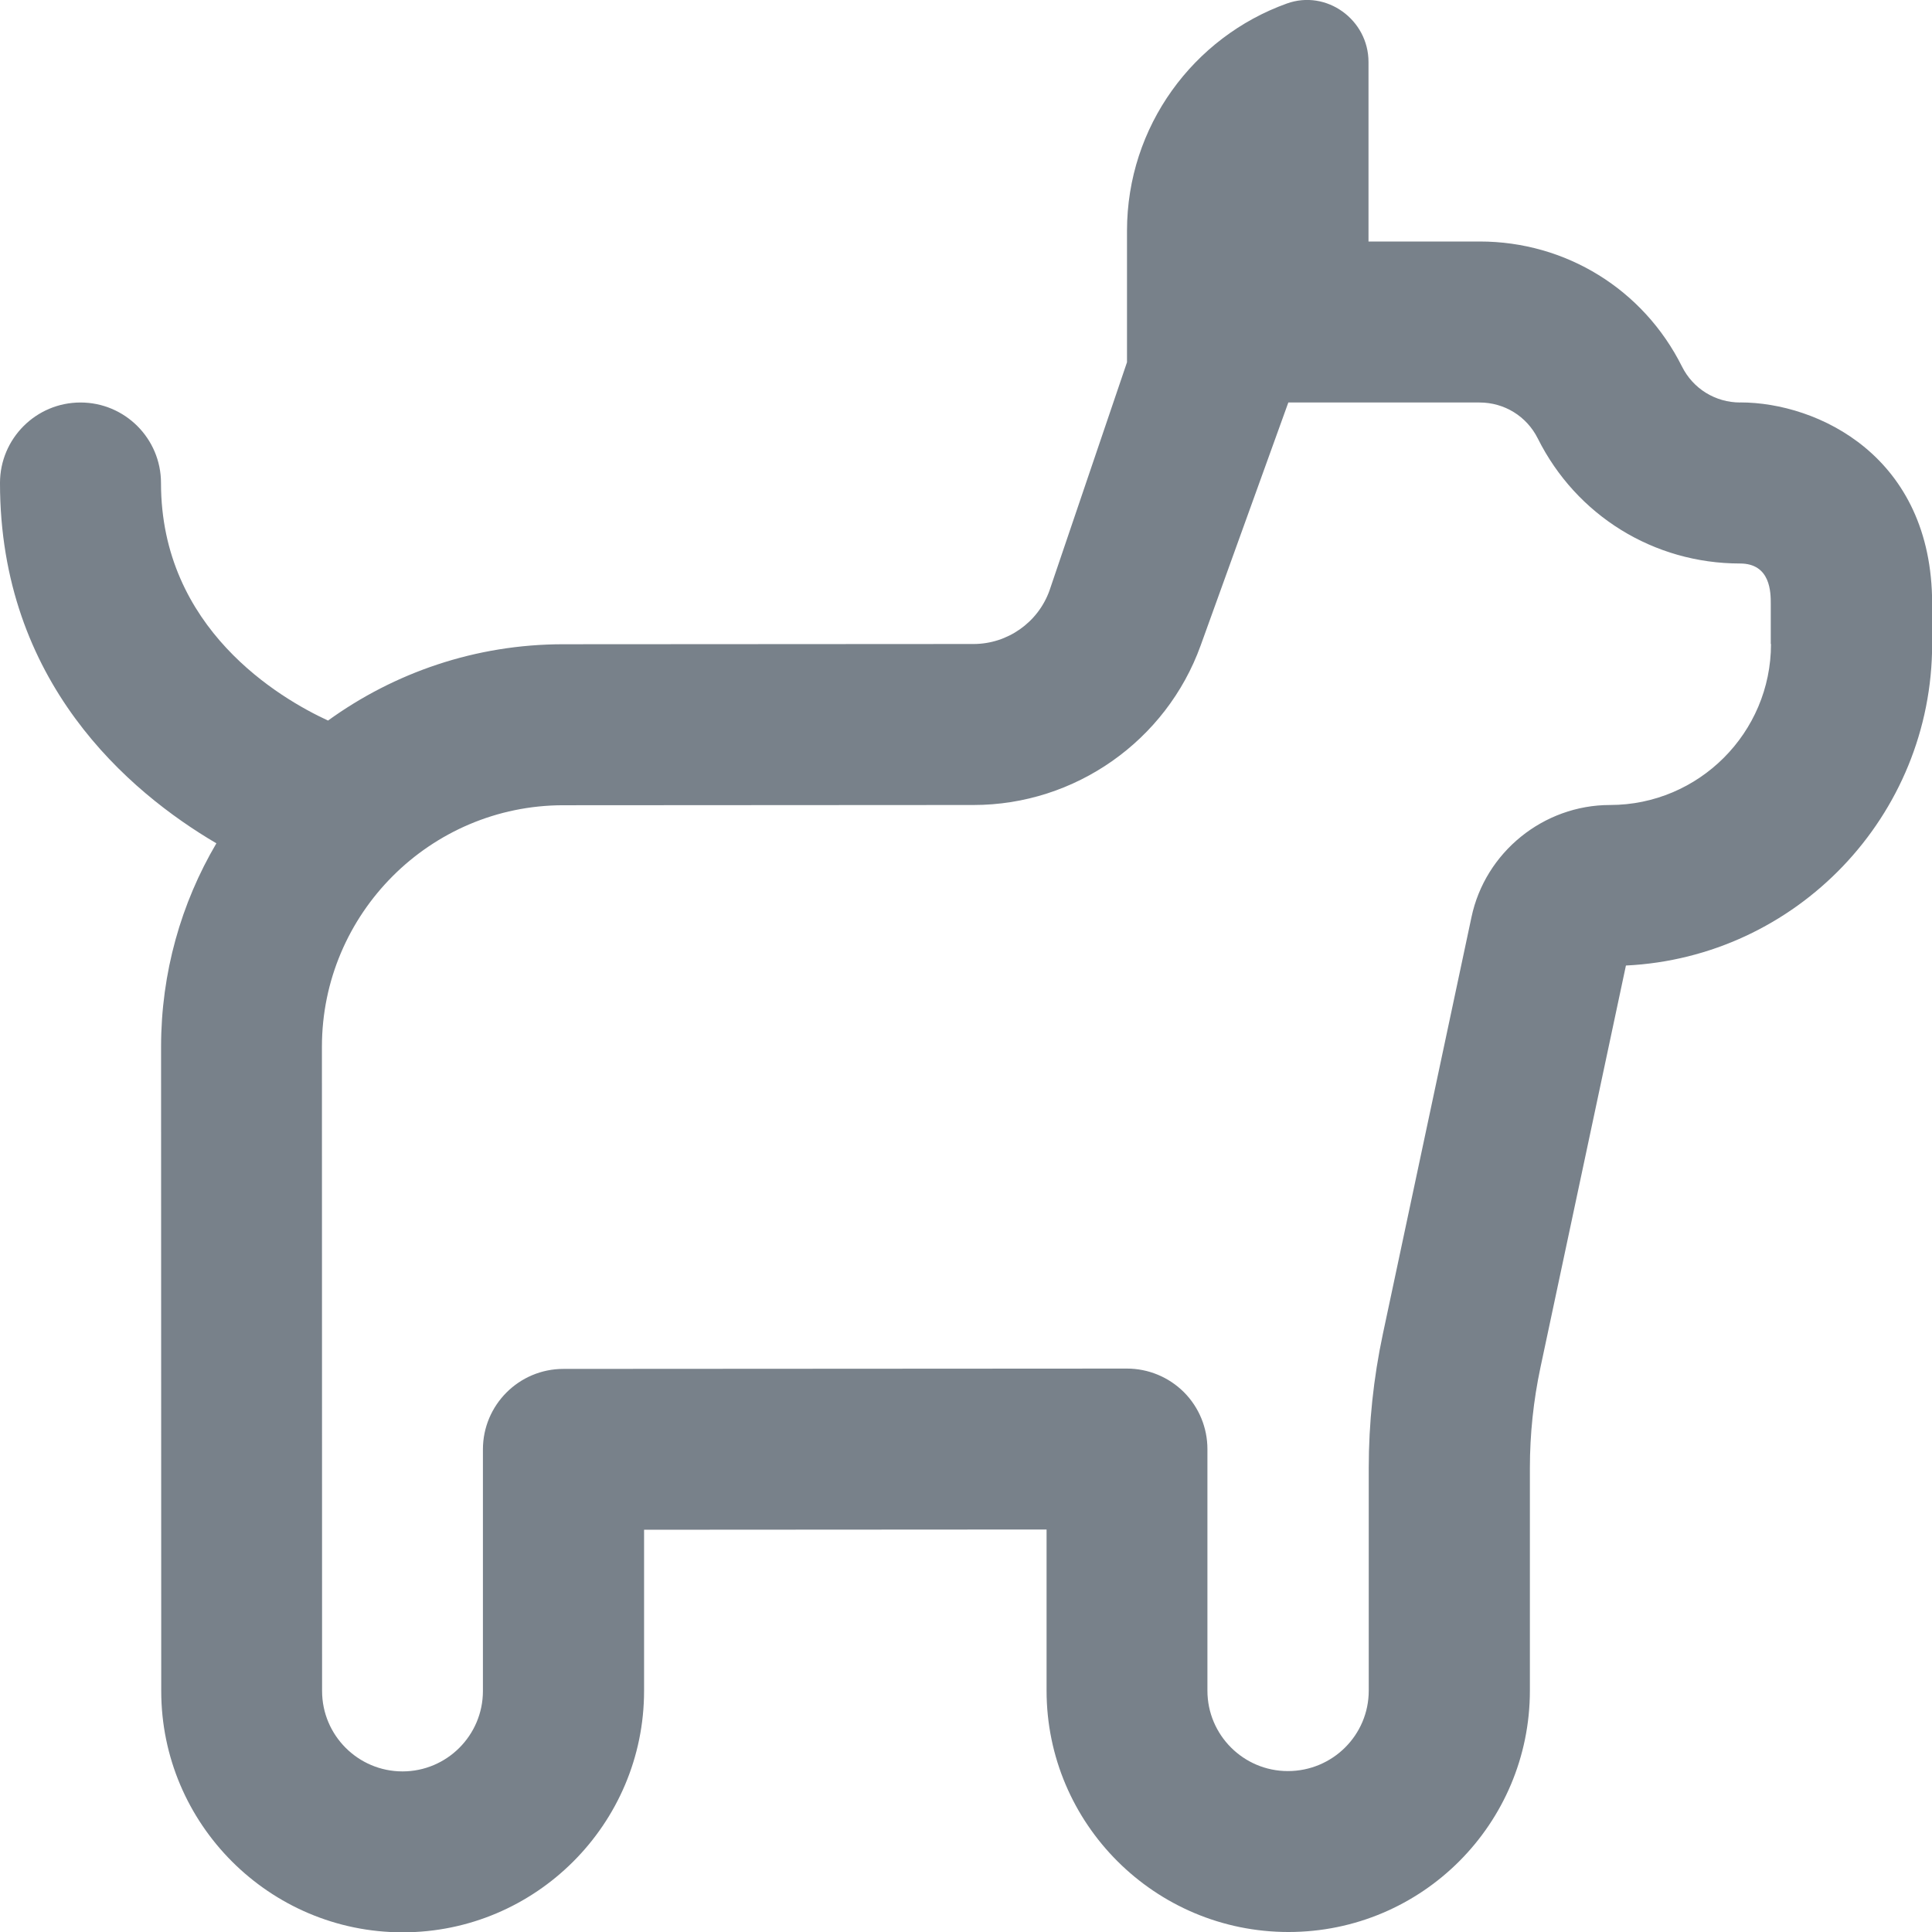 <?xml version="1.0" encoding="UTF-8"?>
<svg xmlns="http://www.w3.org/2000/svg" fill="#78818A" viewBox="0 0 24 24">
  <path d="m21.618,5c-.309,0-.586-.171-.724-.447-.479-.958-1.442-1.553-2.512-1.553h-1.382V.77c0-.525-.522-.904-1.015-.726-1.157.416-1.985,1.523-1.985,2.824v1.632l-.964,2.839c-.143.395-.521.66-.94.661l-5.098.003c-1.091,0-2.1.353-2.923.948-.6-.277-2.075-1.141-2.075-2.951,0-.552-.448-1-1-1s-1,.448-1,1c0,2.472,1.596,3.834,2.688,4.476-.437.742-.687,1.606-.687,2.528l.002,8.002c0,1.653,1.346,2.998,2.999,2.998s2.999-1.345,2.999-2.999v-2.002l5-.003v2.001c0,1.653,1.345,2.999,3.005,2.999s2.999-1.345,2.999-2.999v-2.766c0-.418.044-.837.131-1.247l1.062-4.994c2.115-.102,3.804-1.855,3.804-3.995v-.5c0-1.834-1.424-2.5-2.382-2.5Zm.382,3c0,1.103-.897,2-2,2-.827,0-1.551.587-1.721,1.394l-1.101,5.179c-.116.546-.175,1.105-.175,1.663v2.766c0,.551-.448.999-1.005.999-.551,0-.999-.448-.999-.999v-3.001c0-.265-.105-.52-.293-.708-.188-.187-.442-.292-.707-.292h0l-7,.004c-.552,0-1,.448-1,1v3.001c0,.551-.448.999-.999.999s-.999-.448-.999-.999l-.002-8.002c0-1.654,1.345-3,2.998-3.001l5.098-.003c1.259,0,2.393-.797,2.82-1.982l1.089-3.018h2.375c.309,0,.586.171.724.447.479.958,1.442,1.553,2.512,1.553.382,0,.382.363.382.5v.5Z"/>
</svg>
